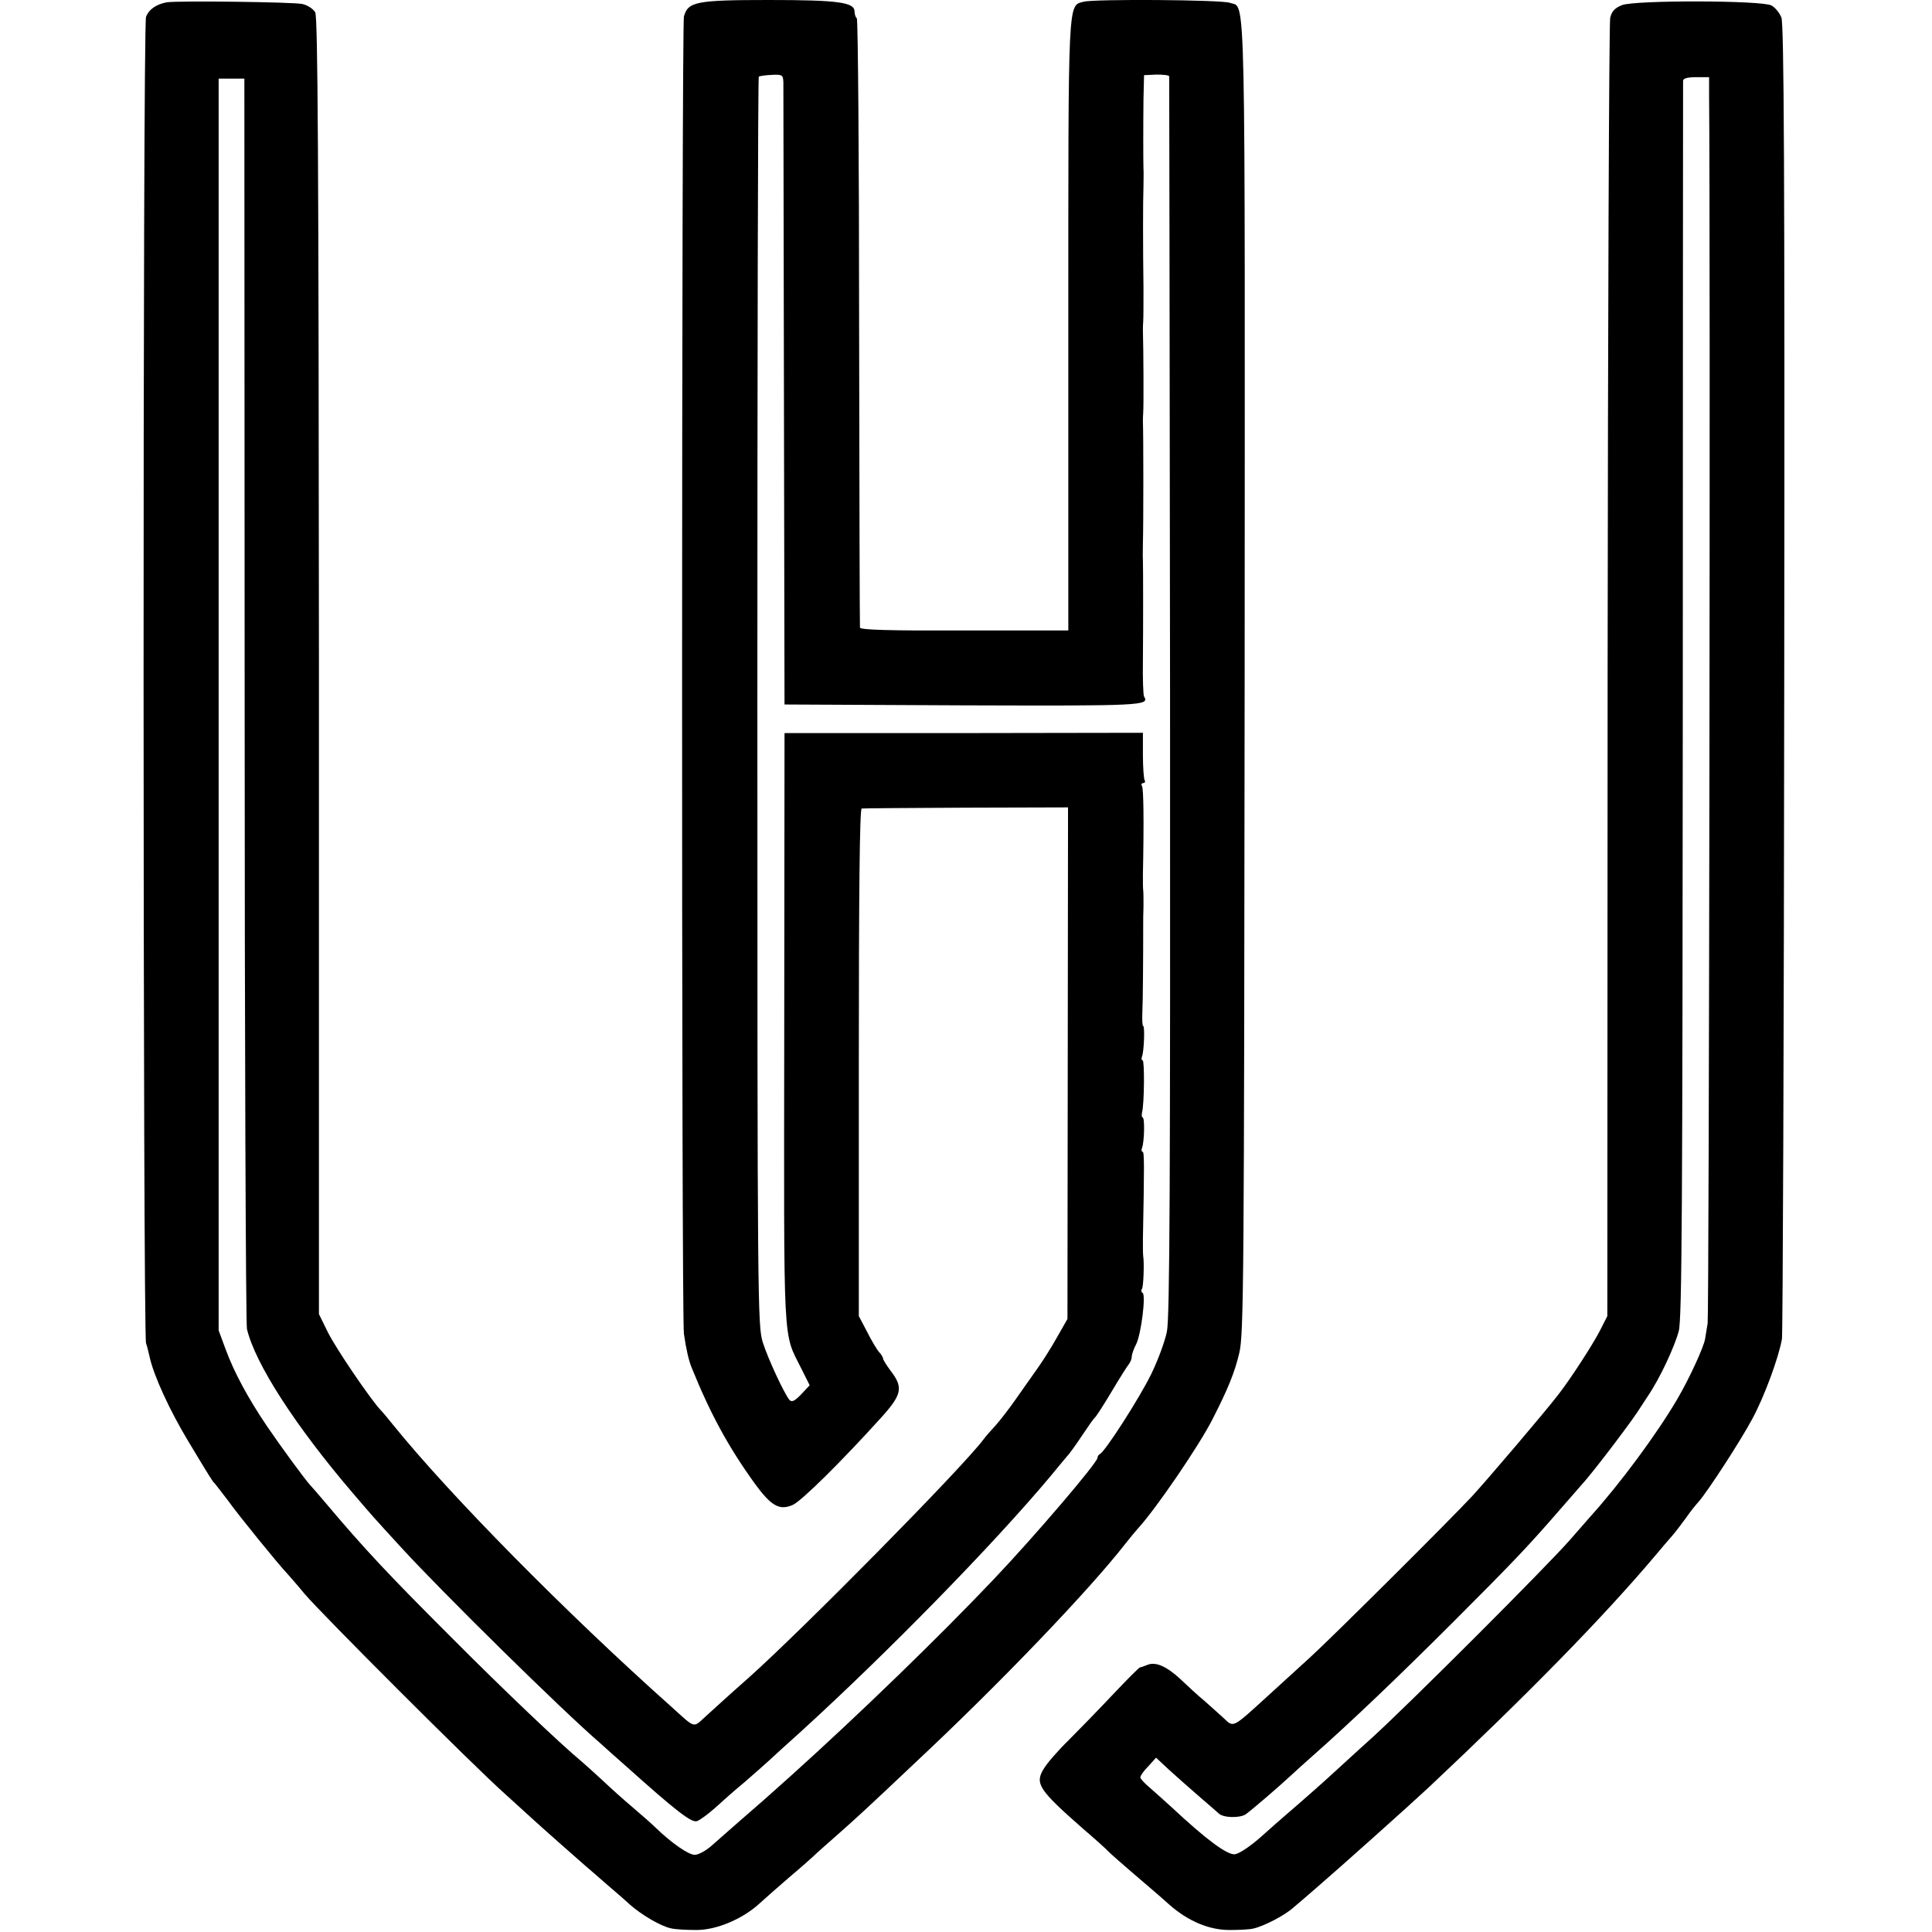 <?xml version="1.0" standalone="no"?>
<!DOCTYPE svg PUBLIC "-//W3C//DTD SVG 20010904//EN"
 "http://www.w3.org/TR/2001/REC-SVG-20010904/DTD/svg10.dtd">
<svg version="1.0" xmlns="http://www.w3.org/2000/svg"
 width="676pt" height="676pt" viewBox="0 0 676 676"
 preserveAspectRatio="xMidYMid meet">
<g transform="translate(0,676) scale(0.1,-0.1)"
fill="#000000" stroke="none">
<path d="M584 6752 c-35 -6 -63 -24 -73 -51 -12 -27 -11 -4610 0 -4641 3 -8 9
-31 13 -50 15 -66 70 -185 133 -290 83 -138 87 -144 94 -150 3 -3 24 -31 48
-62 37 -52 178 -225 206 -254 5 -6 33 -37 60 -70 61 -72 591 -602 700 -699 42
-38 87 -79 99 -90 26 -24 150 -134 186 -165 14 -12 48 -41 75 -65 28 -24 64
-55 80 -70 41 -36 108 -75 142 -82 15 -4 56 -6 90 -6 71 0 163 39 223 95 20
18 65 58 100 88 36 30 74 64 86 75 11 11 50 45 85 76 71 63 90 80 273 253 296
277 608 603 734 765 15 19 34 42 42 51 63 68 216 292 263 385 55 108 77 163
93 230 16 65 17 239 19 2365 1 2483 5 2339 -51 2360 -27 11 -475 14 -512 4
-56 -15 -54 27 -54 -1133 l0 -1067 -364 0 c-257 -1 -364 2 -365 10 -1 6 -2
486 -3 1068 0 581 -4 1060 -8 1064 -5 4 -8 15 -8 24 0 32 -58 40 -299 40 -256
0 -284 -6 -298 -58 -8 -33 -9 -4551 0 -4609 8 -55 17 -94 27 -118 65 -161 128
-277 221 -406 57 -78 86 -95 132 -75 30 12 175 156 313 309 70 78 75 103 30
161 -14 19 -26 38 -26 42 0 4 -6 15 -14 23 -8 9 -27 41 -42 71 l-29 55 0 888
c0 588 3 887 10 888 5 1 170 2 366 3 l356 1 -1 -895 -1 -895 -37 -65 c-20 -36
-52 -86 -70 -111 -18 -26 -52 -73 -74 -105 -23 -33 -54 -73 -70 -91 -16 -17
-36 -40 -44 -51 -78 -103 -632 -664 -820 -832 -58 -51 -124 -111 -148 -133
-49 -44 -35 -48 -125 33 -370 330 -774 740 -972 985 -16 20 -35 43 -42 50 -37
39 -157 216 -185 272 l-32 65 0 2266 c-1 1781 -4 2272 -13 2289 -7 12 -27 25
-45 29 -32 7 -434 12 -474 6z m2157 -280 c0 -15 1 -511 2 -1102 l2 -1075 624
-3 c629 -2 654 -1 634 31 -3 5 -5 62 -4 126 1 115 1 329 0 354 -1 6 0 32 0 57
2 57 2 386 0 425 0 6 0 19 1 30 2 24 1 223 -1 290 0 6 0 19 1 30 1 11 1 63 1
115 -2 145 -2 310 0 360 0 25 1 51 0 58 -1 23 -1 161 0 245 l2 84 43 2 c24 0
44 -2 45 -6 0 -5 2 -980 3 -2168 1 -1710 -1 -2173 -11 -2224 -7 -35 -32 -102
-55 -149 -41 -84 -163 -274 -180 -280 -4 -2 -8 -8 -8 -13 0 -17 -224 -279
-365 -427 -188 -198 -464 -466 -706 -684 -72 -65 -121 -108 -179 -158 -35 -30
-79 -70 -99 -87 -20 -18 -47 -33 -60 -33 -22 0 -81 41 -137 95 -11 11 -47 43
-79 70 -33 28 -79 69 -104 93 -25 23 -58 53 -73 66 -74 61 -273 250 -463 441
-215 215 -299 304 -438 469 -23 27 -46 54 -52 60 -19 21 -100 131 -151 206
-65 96 -115 188 -145 270 l-24 65 0 2190 0 2190 45 0 45 0 1 -2170 c0 -1193 4
-2186 8 -2205 29 -122 170 -340 371 -575 73 -85 61 -72 170 -191 146 -159 561
-568 697 -685 11 -10 52 -47 92 -82 172 -154 226 -196 245 -189 11 4 39 25 64
47 24 22 70 63 103 90 32 28 70 61 85 75 15 14 64 59 110 100 304 277 673 654
874 894 22 27 48 58 58 70 11 11 35 46 55 76 20 30 39 57 43 60 4 3 30 43 58
90 28 47 55 90 61 97 5 7 10 18 10 26 0 8 7 28 16 45 17 36 34 171 22 178 -5
3 -6 10 -2 15 5 9 8 90 4 114 -1 6 -1 33 -1 60 5 257 5 305 -1 305 -4 0 -5 6
-2 14 8 20 10 106 2 106 -3 0 -4 8 -2 18 8 30 9 182 2 182 -4 0 -5 6 -2 14 7
18 10 106 4 106 -3 0 -4 21 -3 47 2 38 3 189 3 313 0 8 0 35 1 60 0 25 0 50
-1 55 -1 6 -1 30 -1 55 4 194 2 300 -3 309 -4 6 -2 11 4 11 6 0 8 5 5 10 -3 6
-6 45 -6 88 l0 78 -627 -1 -627 0 -1 -1035 c-1 -1142 -6 -1056 61 -1191 l28
-56 -30 -32 c-23 -24 -33 -28 -41 -19 -20 26 -74 142 -93 201 -18 58 -19 121
-19 2242 0 1200 2 2184 5 2187 3 2 23 5 45 6 37 2 40 0 41 -26z"/>
<path d="M5675 6742 c-25 -10 -36 -22 -41 -45 -4 -18 -8 -1047 -9 -2287 l-1
-2255 -28 -55 c-27 -51 -101 -165 -143 -219 -45 -59 -252 -302 -302 -356 -78
-84 -494 -498 -568 -565 -33 -30 -100 -91 -148 -135 -124 -113 -118 -110 -153
-77 -16 15 -47 42 -68 61 -22 18 -60 53 -85 77 -49 45 -87 61 -116 48 -10 -4
-21 -8 -24 -8 -4 -1 -46 -43 -95 -95 -49 -52 -119 -124 -155 -160 -37 -36 -76
-81 -87 -100 -32 -52 -17 -74 139 -211 41 -35 81 -71 89 -80 8 -8 49 -44 91
-80 42 -36 96 -82 120 -104 67 -59 142 -90 214 -89 33 0 69 2 80 5 37 8 110
46 140 73 17 14 55 47 85 73 80 69 326 289 388 347 351 330 612 597 792 810
23 28 52 61 64 75 12 14 32 41 46 60 13 19 33 44 43 55 29 32 147 213 188 290
42 77 93 216 104 280 3 22 7 1065 8 2317 2 1787 -1 2283 -10 2307 -7 17 -23
36 -35 42 -34 18 -478 19 -523 1z m305 -309 c5 -531 0 -4271 -5 -4303 -4 -25
-8 -49 -9 -55 -5 -30 -56 -140 -97 -210 -72 -123 -201 -297 -304 -411 -5 -6
-37 -42 -70 -80 -79 -91 -562 -574 -694 -694 -58 -52 -118 -108 -135 -123 -27
-25 -102 -92 -170 -150 -12 -10 -50 -44 -85 -75 -36 -32 -75 -58 -90 -60 -27
-3 -100 51 -221 164 -25 23 -60 54 -77 69 -18 15 -33 31 -33 36 0 6 12 23 28
39 l27 30 46 -43 c25 -23 72 -64 104 -92 32 -27 63 -55 69 -60 16 -16 74 -17
95 -3 22 16 113 94 155 133 18 17 55 50 82 74 128 113 297 274 489 466 216
216 263 266 375 395 36 41 70 80 75 86 36 39 157 198 192 250 7 11 24 36 38
58 43 63 94 173 109 229 11 43 13 435 14 2207 0 1185 1 2161 1 2168 1 8 17 12
46 12 l45 0 0 -57z"/>
</g>
</svg>
